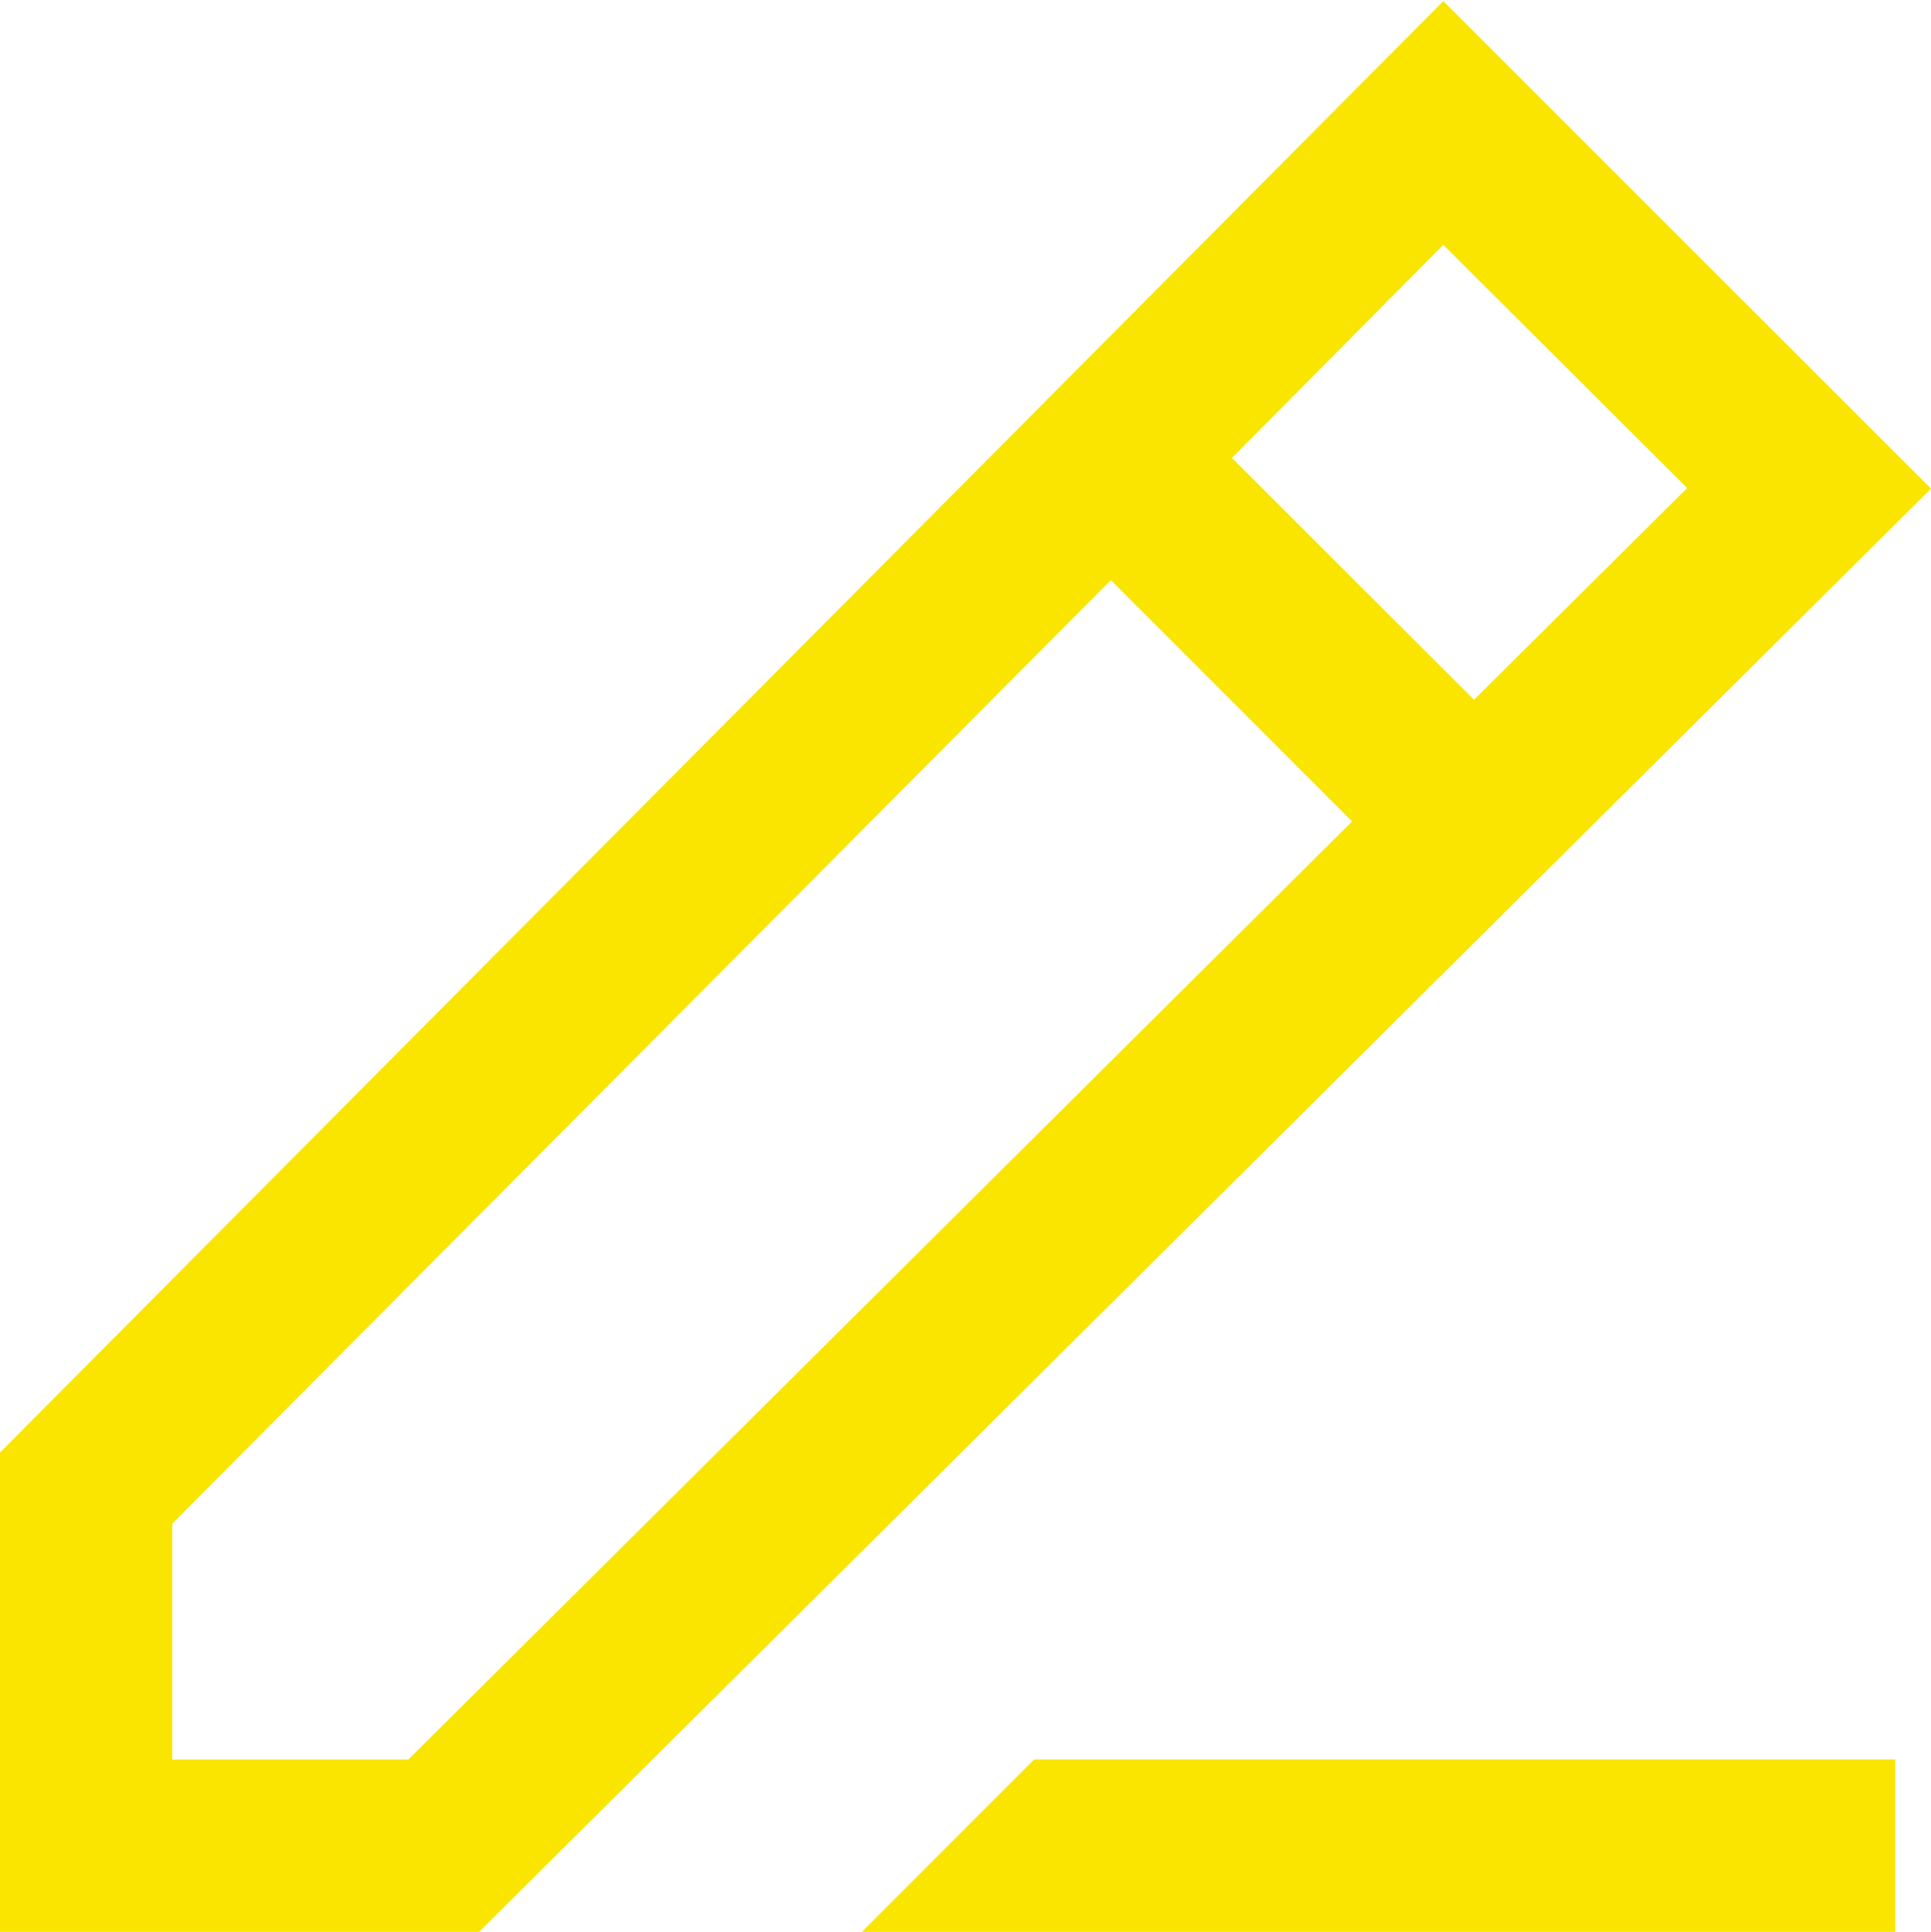 <svg xmlns="http://www.w3.org/2000/svg" width="22.65" height="22.656" viewBox="0 0 22.65 22.656">
  <defs>
    <style>
      .cls-1 {
        fill: #f9e500;
        fill-rule: evenodd;
      }
    </style>
  </defs>
  <path class="cls-1" d="M1472.62,105.263l-16.93,17.023v5.621h5.62l17.03-16.926Zm-12.14,20.623h-2.77V123.12l11.01-11.066,2.83,2.83Zm9.66-15.265,2.48-2.5,2.86,2.853-2.5,2.483Zm-4.34,17.286h12.12v-2.021h-10.1Z" transform="translate(-1455.69 -105.25)"/>
</svg>
